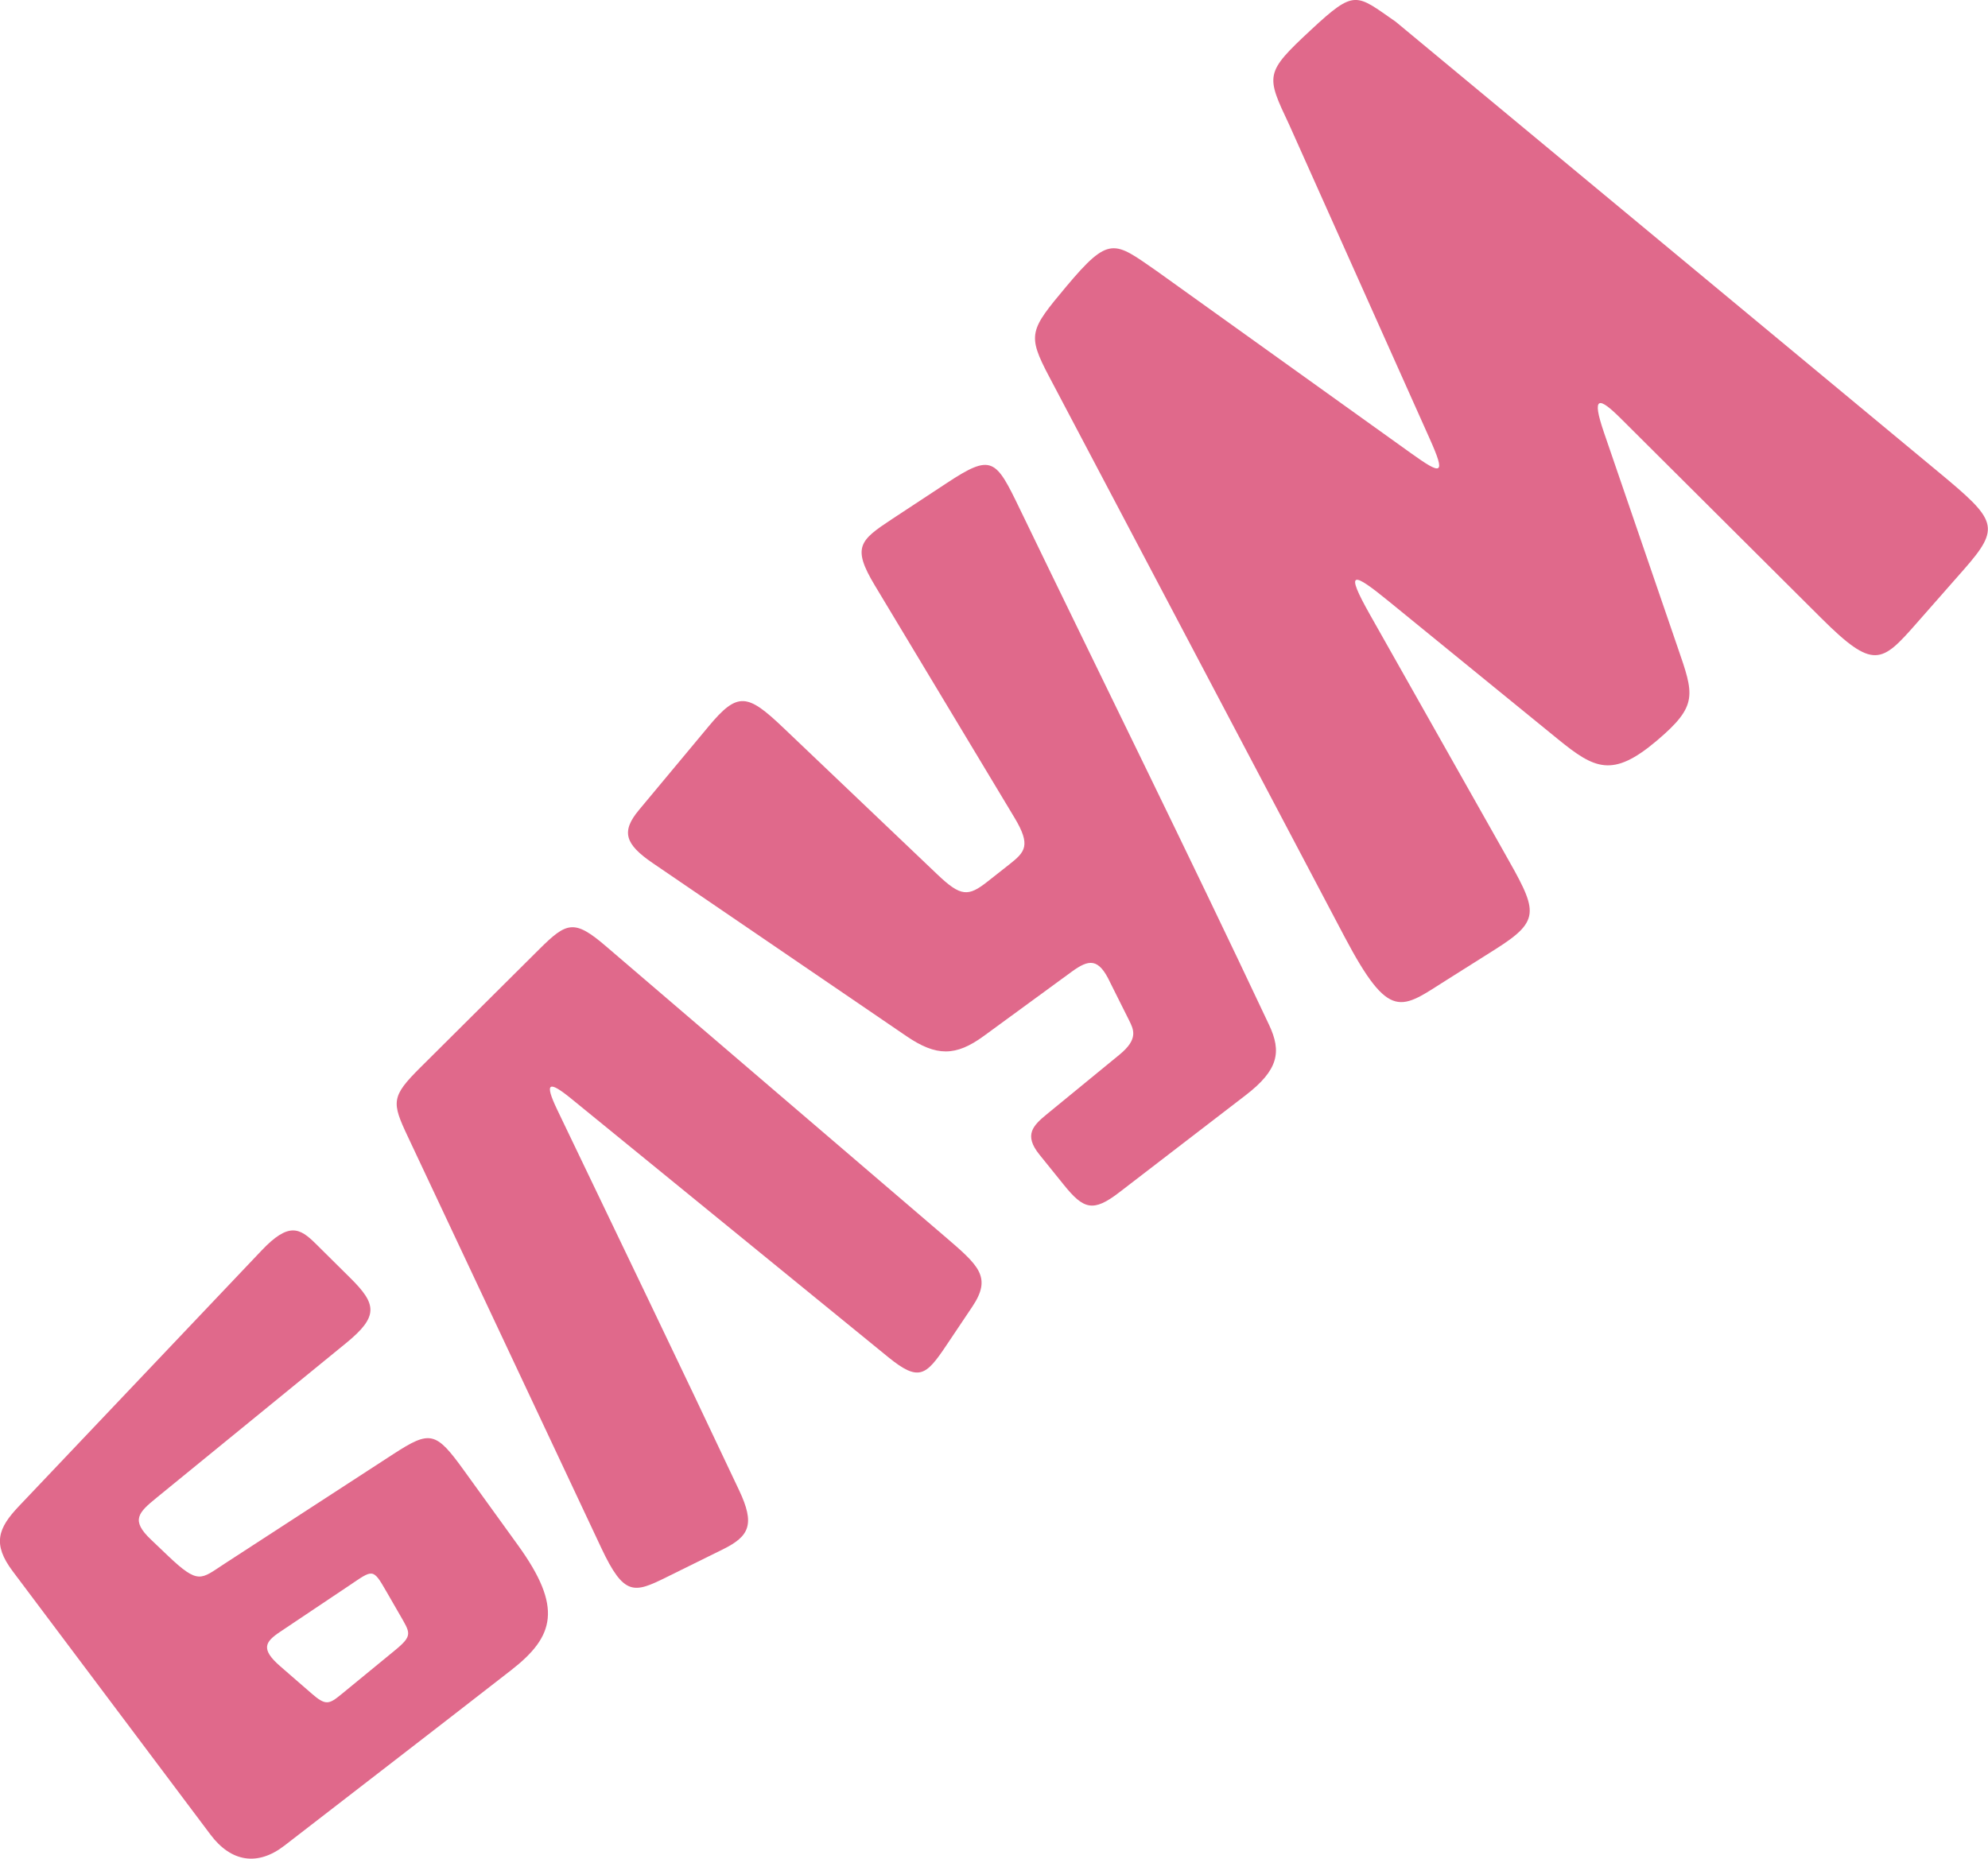 <?xml version="1.0" encoding="UTF-8"?> <!-- Generator: Adobe Illustrator 24.1.2, SVG Export Plug-In . SVG Version: 6.00 Build 0) --> <svg xmlns="http://www.w3.org/2000/svg" xmlns:xlink="http://www.w3.org/1999/xlink" id="Слой_1" x="0px" y="0px" viewBox="0 0 254.36 237.83" style="enable-background:new 0 0 254.36 237.83;" xml:space="preserve"> <style type="text/css"> .st0{fill:#E0698B;} </style> <g> <path class="st0" d="M69.01,121.45c-5.07,5.04-10.14,10.09-15.21,15.13c-3.77,3.75-3.7,4.45-1.62,8.86 c8.27,17.55,16.51,35.12,24.77,52.67c2.9,6.16,4.18,5.76,8.32,3.71c2.42-1.19,4.83-2.39,7.25-3.58c3.39-1.68,4.1-3.21,2.04-7.56 c-7.66-16.26-15.49-32.45-23.26-48.67c-1.72-3.59-1.06-3.75,1.82-1.4c13.51,11.02,27.03,22.04,40.54,33.06 c3.9,3.17,4.82,2.37,7.42-1.51c1.11-1.65,2.21-3.3,3.32-4.95c2.57-3.83,0.8-5.29-3.58-9.05c-14.42-12.36-28.85-24.71-43.28-37.07 C73.48,117.6,72.51,117.97,69.01,121.45"></path> <path class="st0" d="M144.44,130.51c0.6,1.22,1.27,2.42-1.21,4.45c-3.08,2.53-6.17,5.06-9.25,7.58c-1.81,1.48-3.02,2.68-0.99,5.2 c1.04,1.29,2.09,2.59,3.13,3.88c2.53,3.14,3.75,3.52,7.08,0.96c5.39-4.14,10.78-8.29,16.17-12.43c4.2-3.23,4.64-5.55,3-9.02 c-10.4-22.08-21.24-43.97-31.86-65.95c-3.11-6.45-3.57-7.2-9.4-3.35c-2.33,1.53-4.66,3.07-6.99,4.6c-4.13,2.72-5.12,3.59-2.2,8.46 c5.95,9.91,11.92,19.81,17.87,29.72c2.15,3.57,1.38,4.4-0.65,6c-0.93,0.73-1.85,1.46-2.78,2.19c-2.47,1.95-3.42,1.96-6.42-0.9 c-6.58-6.27-13.16-12.53-19.74-18.8c-4.56-4.34-5.81-4.63-9.52-0.17c-2.98,3.57-5.95,7.14-8.93,10.72 c-2.3,2.76-1.79,4.36,1.75,6.78c10.82,7.38,21.65,14.76,32.47,22.15c3.85,2.63,6.32,2.6,9.9-0.01c4.15-3.03,7.1-5.18,11.24-8.22 c2.22-1.62,3.45-1.8,4.93,1.36C142.82,127.31,143.65,128.9,144.44,130.51"></path> <path class="st0" d="M185.11,125.39c2.07-1.31,4.15-2.62,6.23-3.93c6.04-3.81,5.32-4.96,1-12.6 c-5.68-10.06-11.36-20.12-17.04-30.18c-3.31-5.86-2.22-5.5,2.41-1.72c7.21,5.87,14.42,11.74,21.62,17.62 c4.69,3.82,6.98,5,12.65,0.2c5.33-4.51,4.77-5.86,2.66-11.98c-3.14-9.15-6.28-18.29-9.41-27.44c-1.65-4.81-0.65-4.6,2.18-1.78 c8.55,8.51,17.09,17.03,25.64,25.54c6.65,6.62,7.69,5.73,12.13,0.68c2.02-2.29,4.04-4.59,6.06-6.89c4.82-5.48,4.24-6.32-3.24-12.53 c-23.14-19.19-46.28-38.39-69.41-57.59c-5.11-3.55-5.19-4.23-10.82,1c-5.98,5.56-5.82,5.81-2.81,12.19 c5.98,13.37,11.97,26.75,17.95,40.12c2.12,4.74,1.62,4.76-2.45,1.84c-10.84-7.77-21.68-15.53-32.52-23.3 c-5.4-3.75-6-4.55-11.51,2.02c-4.68,5.6-5.05,6.13-2.18,11.56c12.59,23.88,25.18,47.75,37.77,71.63 C177.84,130.87,179.26,129.08,185.11,125.39"></path> <path class="st0" d="M49.41,203.6c0.57,0.98,1.13,1.97,1.7,2.95c1.4,2.44,1.77,2.7-0.62,4.66c-2.28,1.87-4.57,3.74-6.85,5.62 c-1.55,1.27-1.99,1.42-3.75-0.11c-1.35-1.17-2.69-2.34-4.04-3.51c-2.54-2.21-1.93-3.12,0-4.41c2.92-1.96,5.85-3.92,8.78-5.88 C47.72,200.84,47.69,200.61,49.41,203.6 M66.27,197.72c-2.3-3.18-4.59-6.36-6.89-9.54c-3.62-5.02-4.32-5.19-9.08-2.1 c-7.2,4.68-14.41,9.36-21.61,14.04c-3,1.95-3.27,2.7-7.22-1.06c-0.73-0.69-1.45-1.38-2.18-2.08c-2.58-2.46-1.6-3.42,0.77-5.35 c8.32-6.79,16.13-13.17,24.2-19.75c4.22-3.44,3.95-5,0.55-8.36c-1.47-1.46-2.95-2.92-4.42-4.38c-2.05-2.03-3.46-2.77-6.91,0.86 c-10.35,10.91-20.71,21.82-31.06,32.73c-2.69,2.83-3.41,4.84-0.8,8.32c8.44,11.24,16.87,22.47,25.31,33.71 c2.65,3.53,6.05,4.05,9.47,1.4c9.67-7.49,17.99-13.87,29.02-22.46C70.94,209.4,72.04,205.7,66.27,197.72"></path> </g> </svg> 
